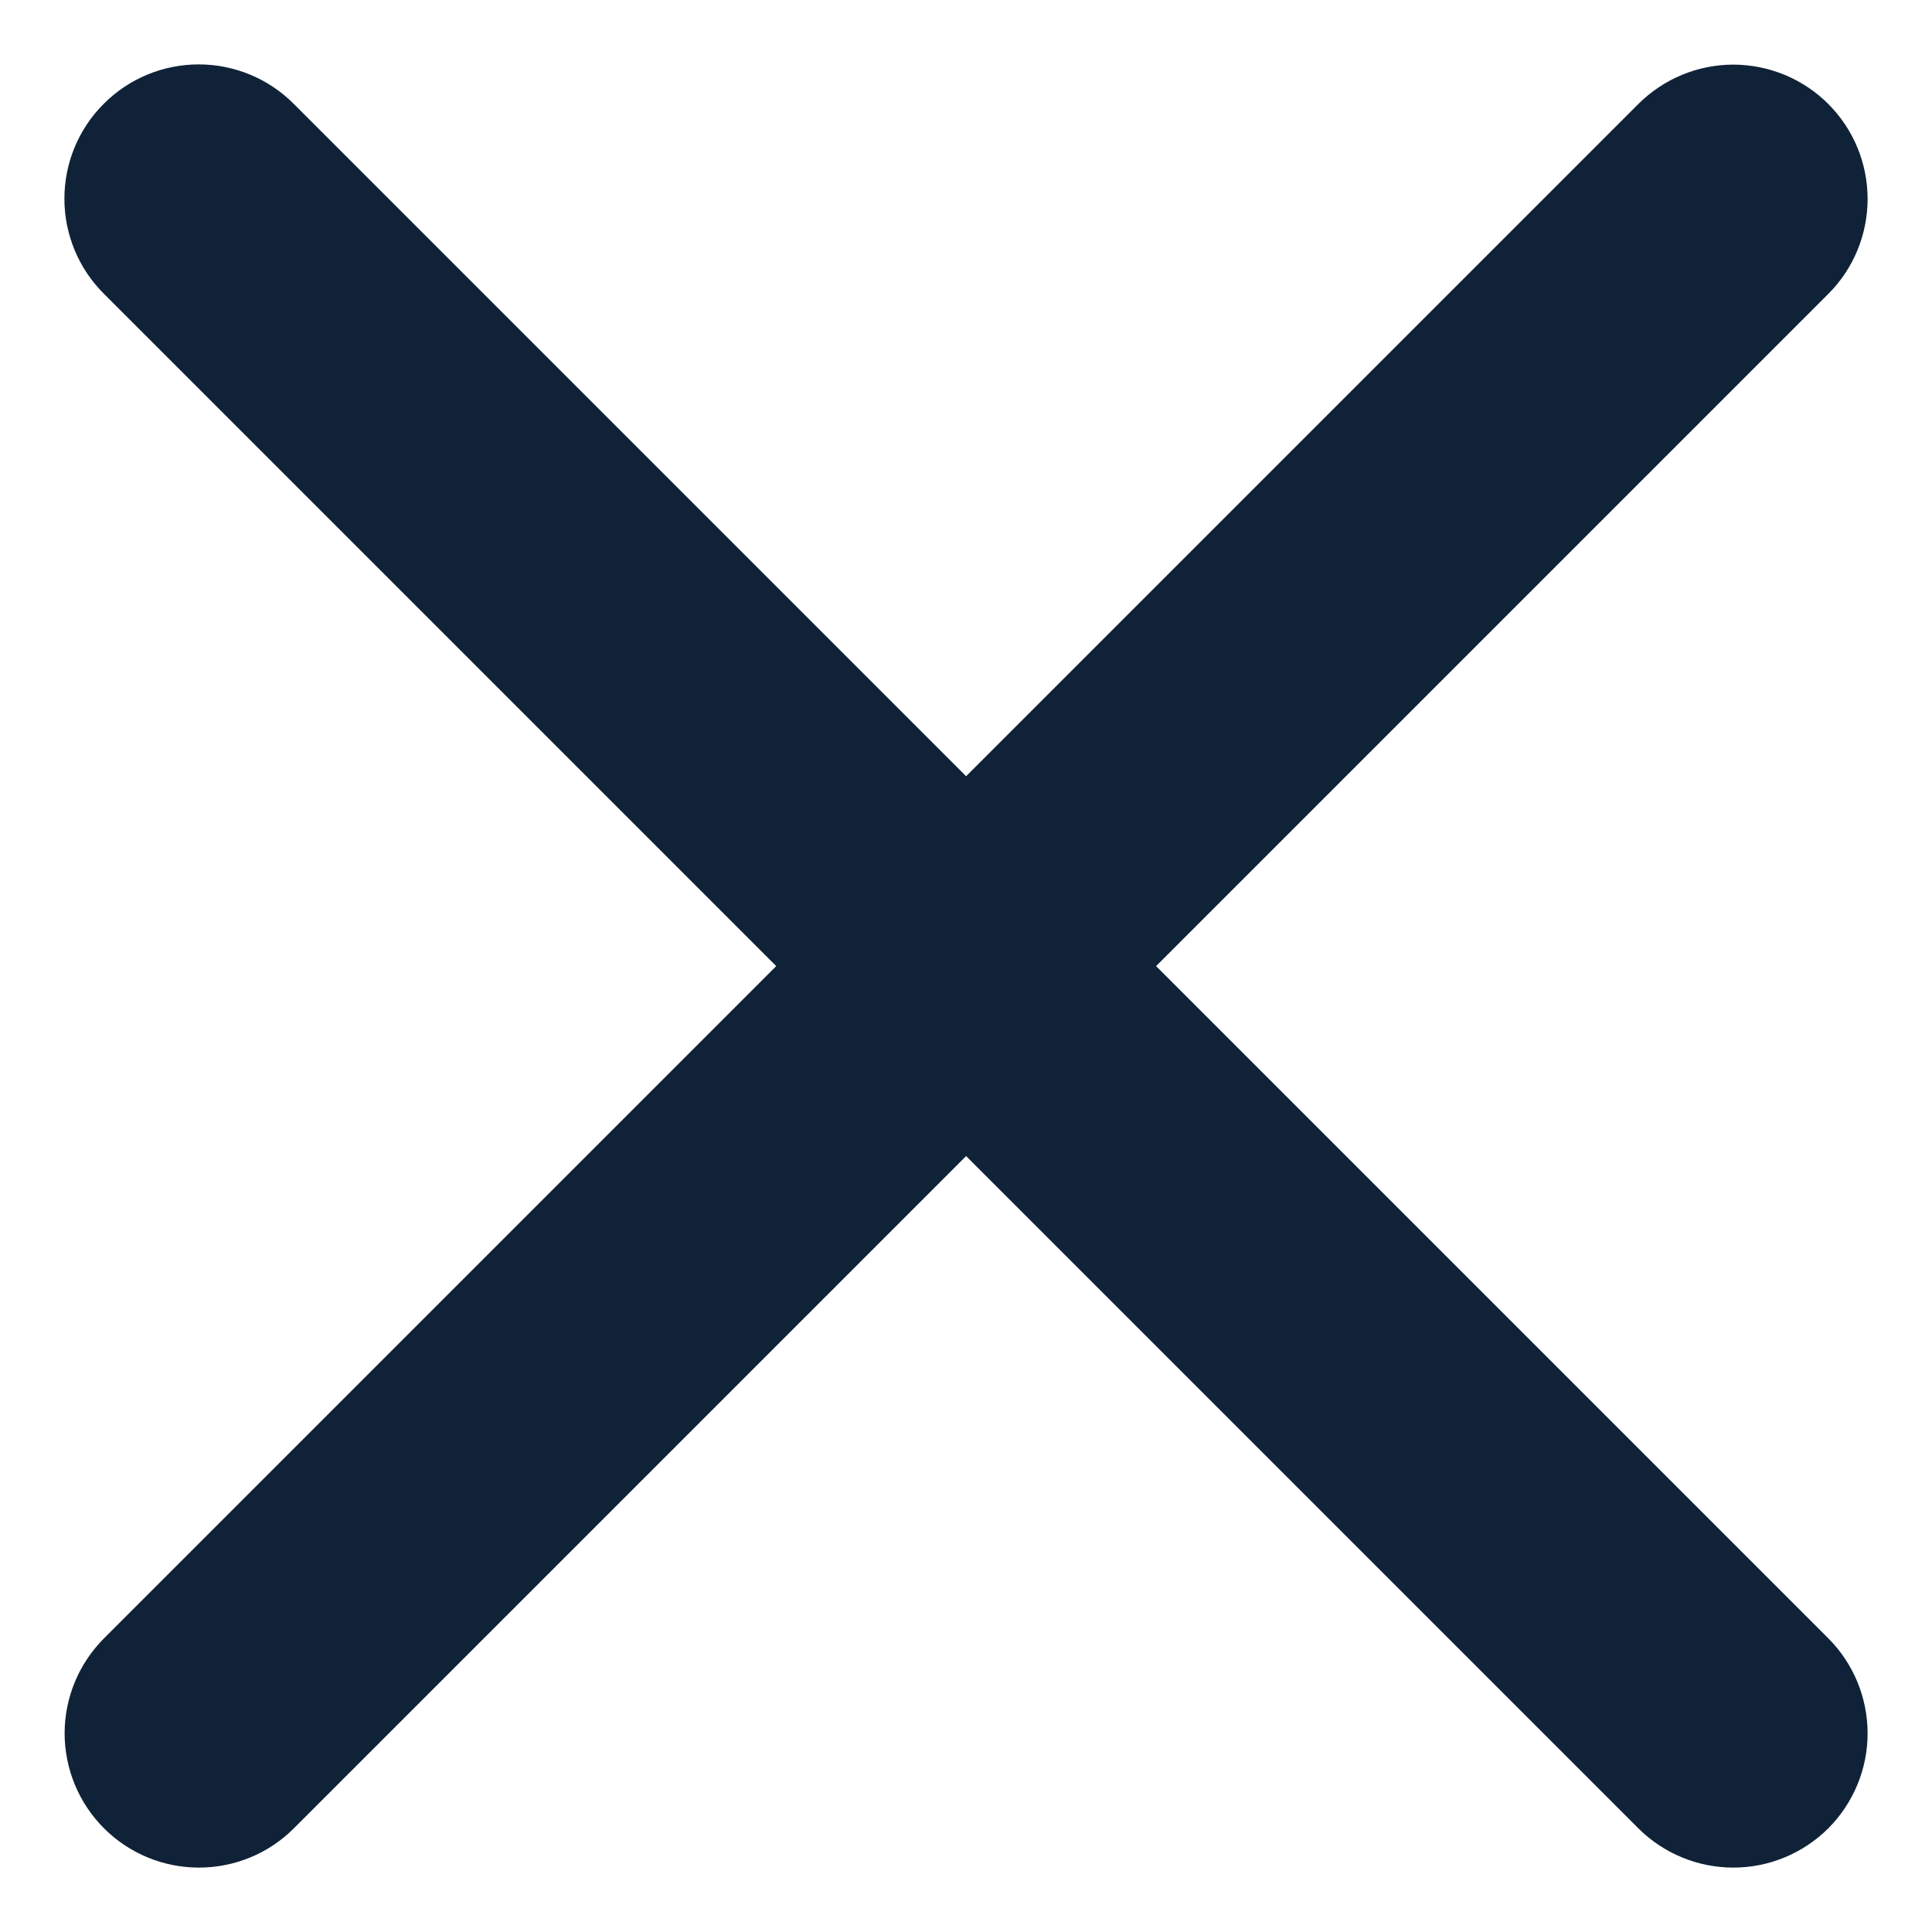 <svg width="18" height="18" viewBox="0 0 18 18" fill="none" xmlns="http://www.w3.org/2000/svg">
<path d="M10.771 9.001L17.035 2.737C17.269 2.503 17.4 2.185 17.4 1.853C17.4 1.521 17.268 1.203 17.034 0.969C16.799 0.734 16.481 0.603 16.15 0.602C15.818 0.602 15.5 0.734 15.265 0.968L9.001 7.232L2.737 0.968C2.621 0.851 2.483 0.759 2.332 0.696C2.18 0.633 2.017 0.6 1.852 0.6C1.688 0.6 1.525 0.632 1.373 0.695C1.221 0.758 1.083 0.85 0.967 0.967C0.85 1.083 0.758 1.221 0.695 1.373C0.632 1.525 0.6 1.688 0.6 1.852C0.6 2.017 0.633 2.18 0.696 2.332C0.759 2.483 0.851 2.621 0.968 2.737L7.232 9.001L0.968 15.265C0.734 15.5 0.602 15.818 0.602 16.15C0.603 16.481 0.734 16.799 0.969 17.034C1.203 17.268 1.521 17.4 1.853 17.4C2.185 17.4 2.503 17.269 2.737 17.035L9.001 10.771L15.265 17.035C15.5 17.269 15.818 17.4 16.15 17.4C16.481 17.4 16.799 17.268 17.034 17.034C17.268 16.799 17.4 16.481 17.4 16.15C17.4 15.818 17.269 15.5 17.035 15.265L10.771 9.001Z" fill="#0F2238"/>
</svg>
